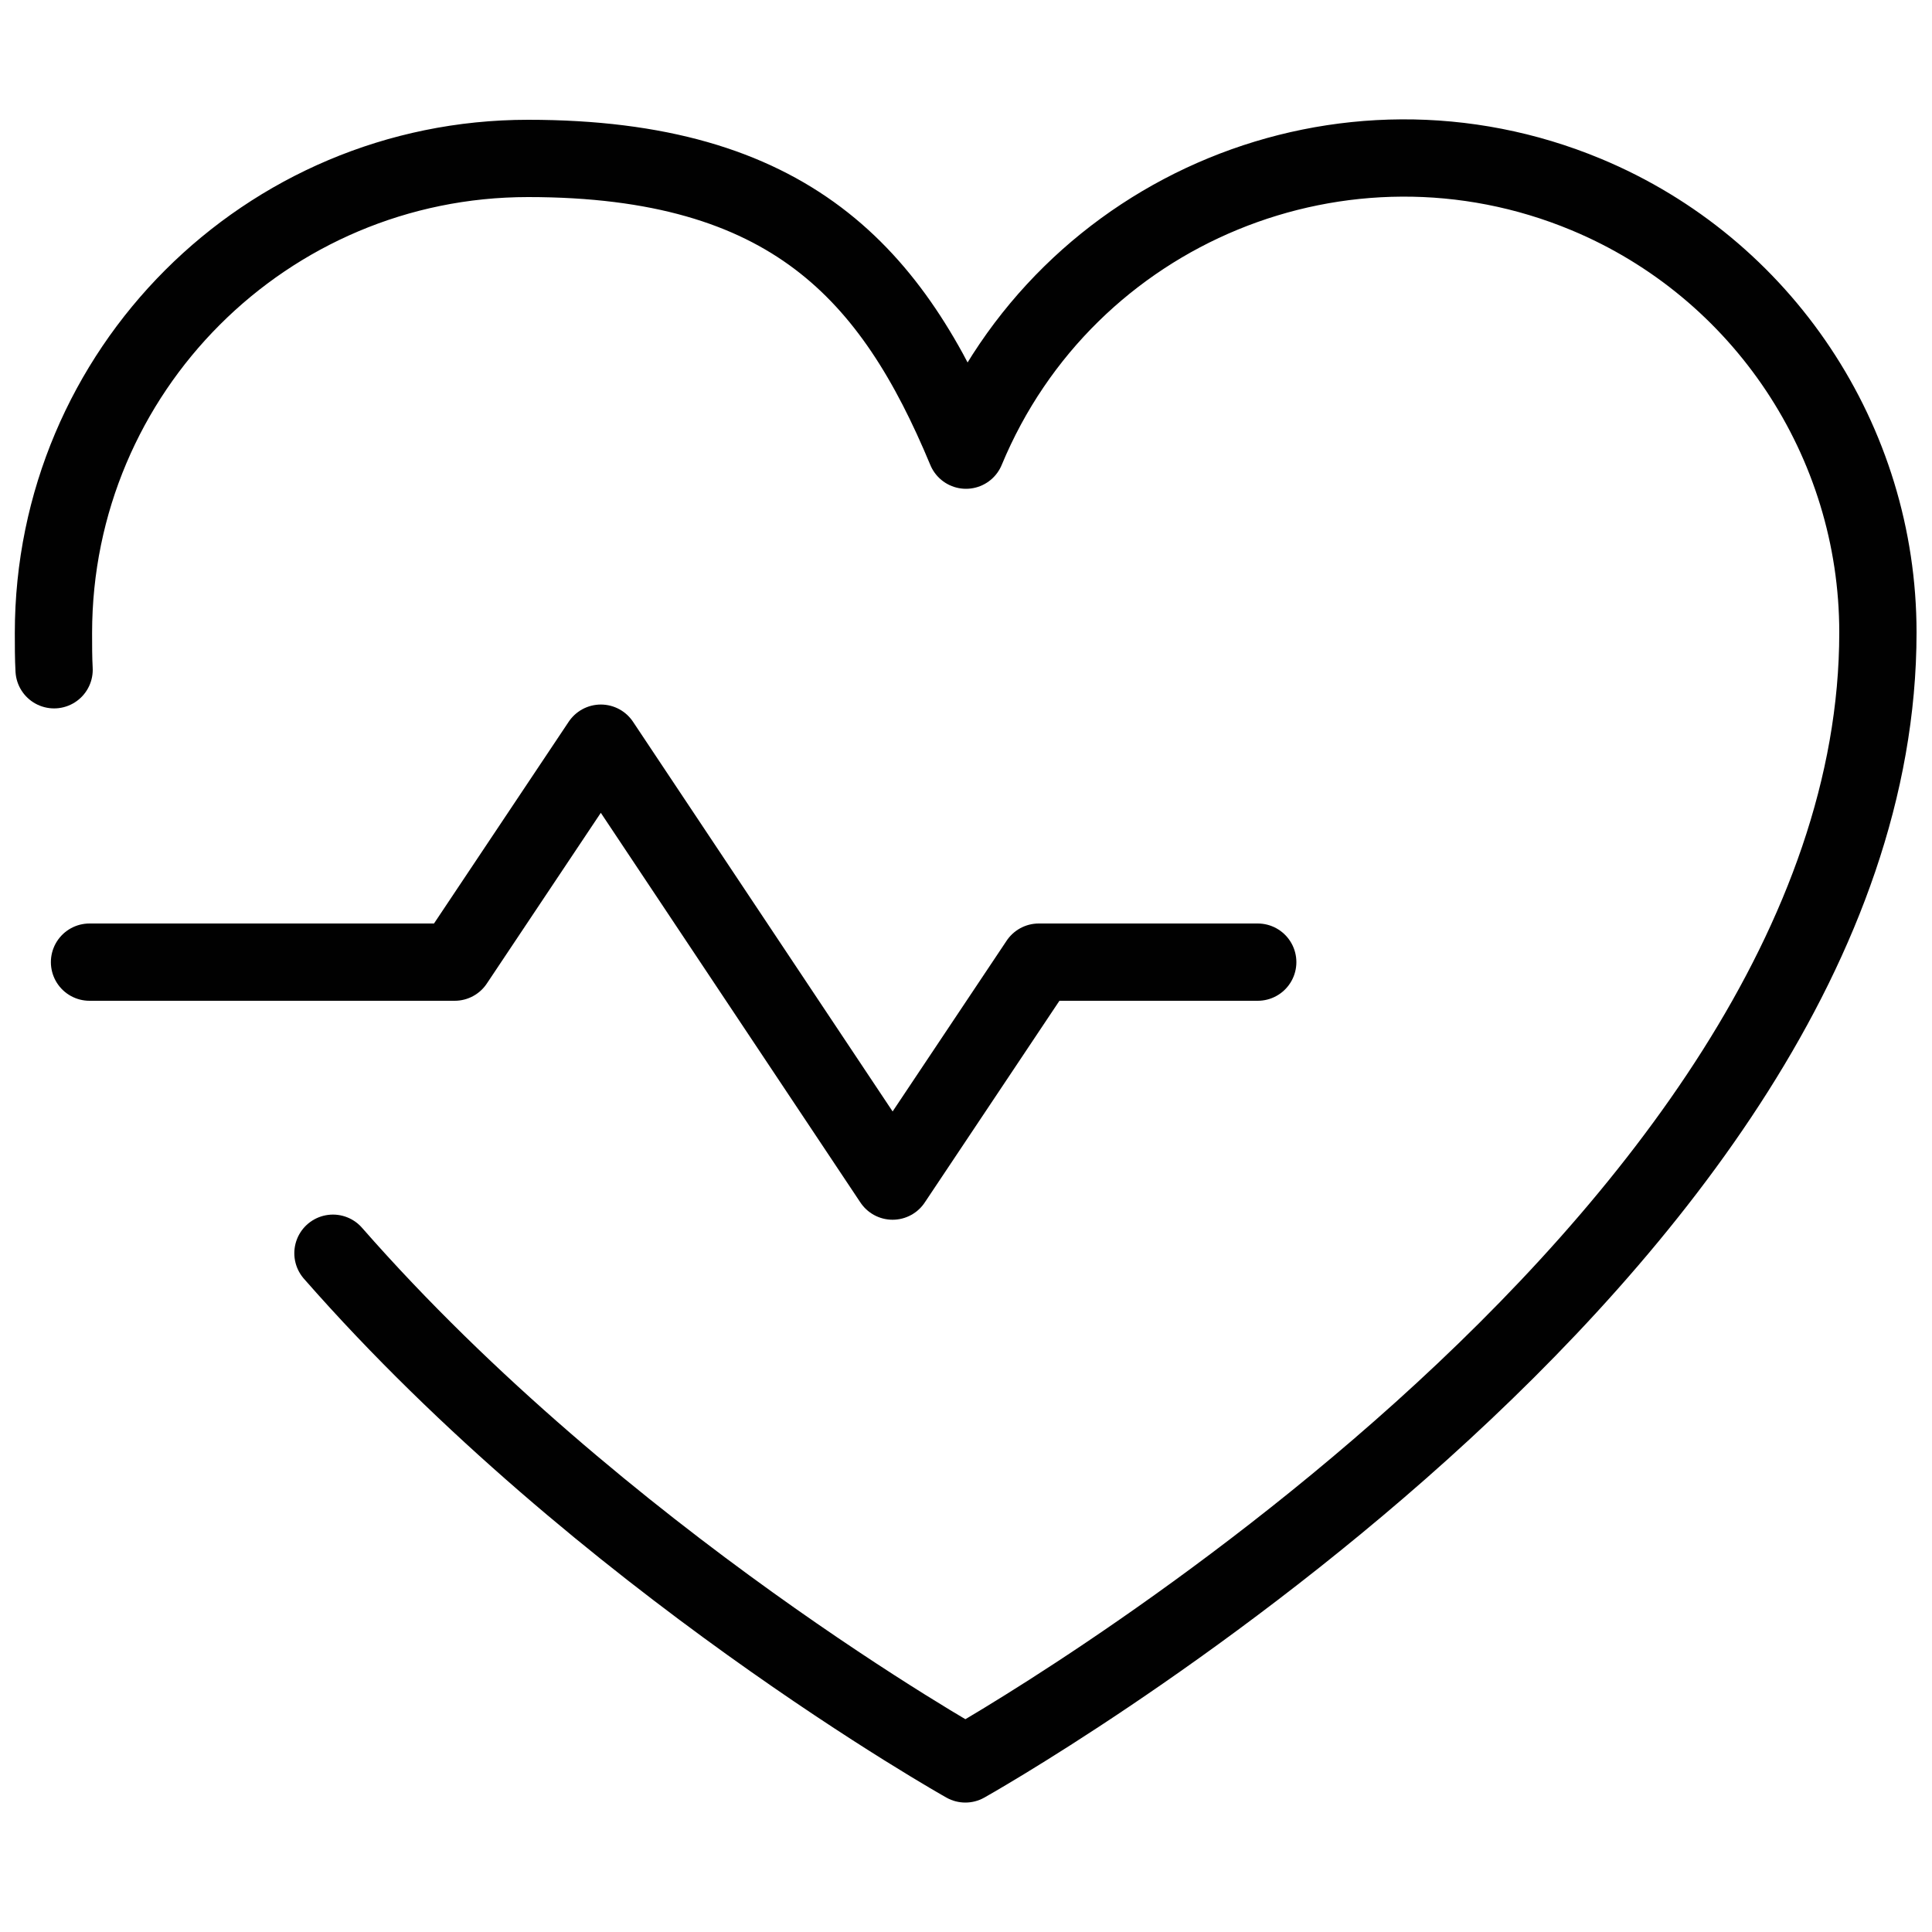 <?xml version="1.0" encoding="UTF-8"?>
<svg id="Layer_1" xmlns="http://www.w3.org/2000/svg" version="1.1" viewBox="0 0 300 300">
  <!-- Generator: Adobe Illustrator 29.8.1, SVG Export Plug-In . SVG Version: 2.1.1 Build 2)  -->
  <defs>
    <style>
      .st0, .st1 {
        fill: none;
      }

      .st1 {
        stroke: #010101;
        stroke-linecap: round;
        stroke-linejoin: round;
        stroke-width: 12px;
      }
    </style>
  </defs>
  <rect class="st0" x="22.2" y="21.6" width="256" height="256"/>
  <polyline class="st1" points="13.9 149.4 70.6 149.4 93.3 115.4 138.6 183.4 161.3 149.4 195.3 149.4"/>
  <path class="st1" d="M8.4,104c-.1-1.8-.1-3.8-.1-5.7,0-40.7,33-73.7,73.7-73.7s56.6,17.9,68,45.3h0c15.6-37.6,58.8-55.3,96.3-39.7,27.4,11.4,45.3,38.3,45.3,68,0,96.3-141.7,175.7-141.7,175.7,0,0-56.5-31.7-98.2-79.3"/>
</svg>